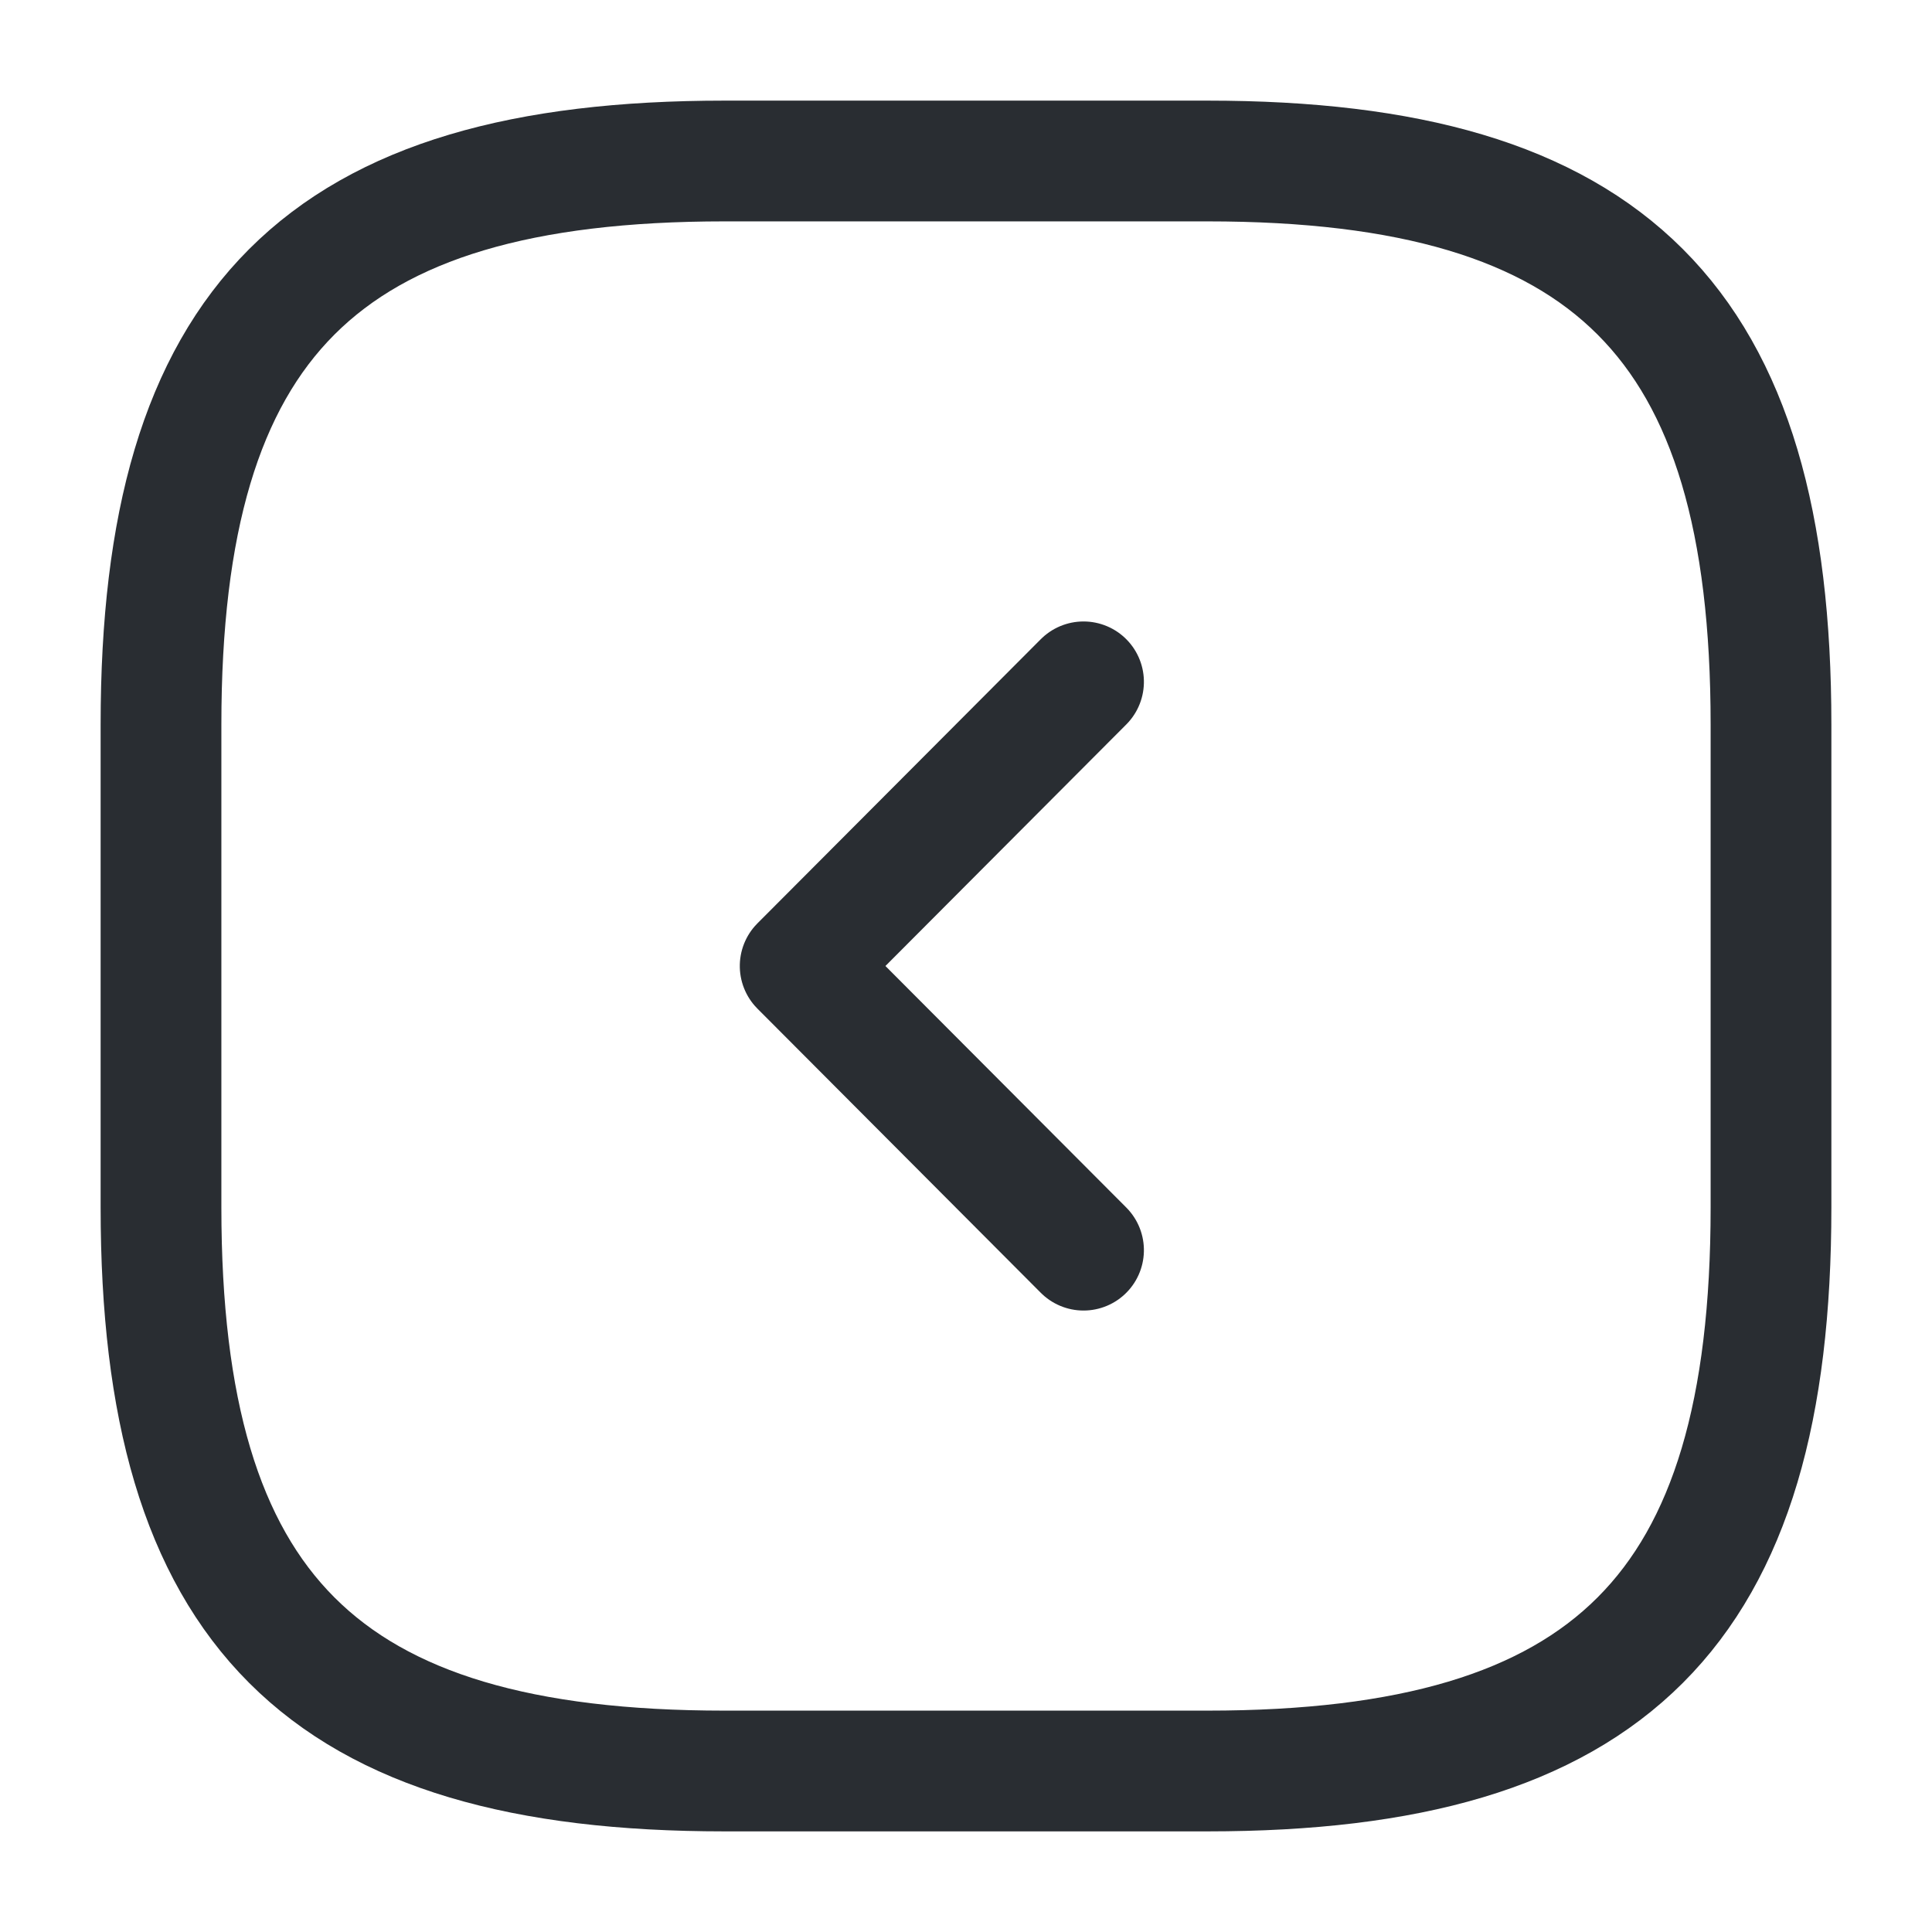 <svg xmlns="http://www.w3.org/2000/svg" width="24" height="24" viewBox="0 0 24 24">
  <g id="arrow-square-up" transform="translate(-188 388) rotate(-90)">
    <path id="Vector" d="M7,20h6c5,0,7-2,7-7V7c0-5-2-7-7-7H7C2,0,0,2,0,7v6C0,18,2,20,7,20Z" transform="translate(366 190)" fill="none" stroke="#292d32" stroke-linecap="round" stroke-linejoin="round" stroke-width="1.5"/>
    <path id="Vector-2" data-name="Vector" d="M0,3.52,3.53,0,7.06,3.52" transform="translate(372.47 197.94)" fill="none" stroke="#292d32" stroke-linecap="round" stroke-linejoin="round" stroke-width="1.5"/>
    <path id="Vector-3" data-name="Vector" d="M0,0H24V24H0Z" transform="translate(388 212) rotate(180)" fill="none" opacity="0"/>
  </g>
</svg>
